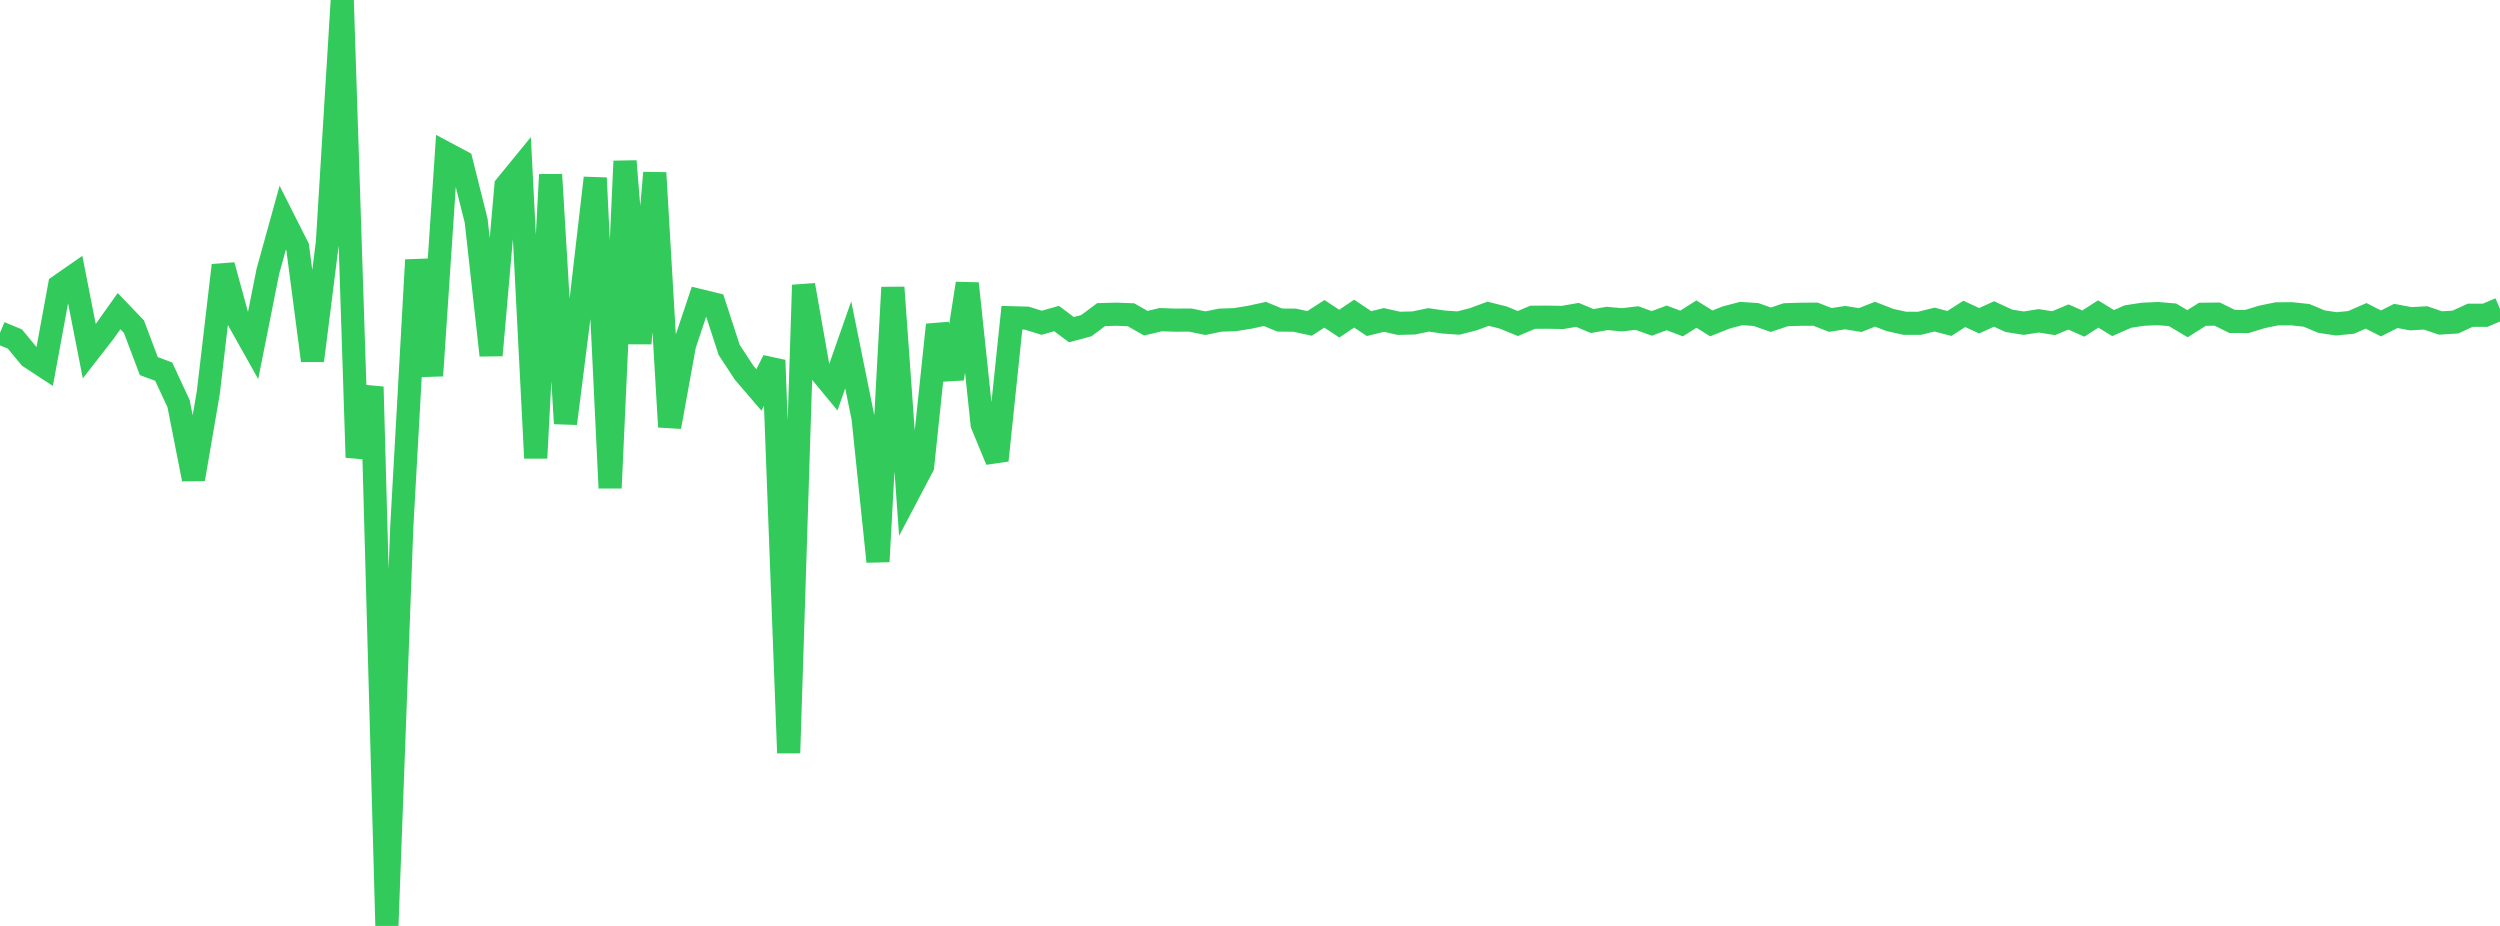 <?xml version="1.0" standalone="no"?>
<!DOCTYPE svg PUBLIC "-//W3C//DTD SVG 1.1//EN" "http://www.w3.org/Graphics/SVG/1.1/DTD/svg11.dtd">

<svg width="135" height="50" viewBox="0 0 135 50" preserveAspectRatio="none" 
  xmlns="http://www.w3.org/2000/svg"
  xmlns:xlink="http://www.w3.org/1999/xlink">


<polyline points="0.0, 17.973 0.804, 18.307 1.607, 19.277 2.411, 19.803 3.214, 15.433 4.018, 14.874 4.821, 18.967 5.625, 17.933 6.429, 16.801 7.232, 17.639 8.036, 19.769 8.839, 20.068 9.643, 21.798 10.446, 25.874 11.25, 21.191 12.054, 14.327 12.857, 17.258 13.661, 18.689 14.464, 14.657 15.268, 11.754 16.071, 13.343 16.875, 19.472 17.679, 13.106 18.482, 0.0 19.286, 24.7 20.089, 20.888 20.893, 50.0 21.696, 28.457 22.5, 14.038 23.304, 20.286 24.107, 8.29 24.911, 8.718 25.714, 11.928 26.518, 19.186 27.321, 10.035 28.125, 9.052 28.929, 24.735 29.732, 9.431 30.536, 22.87 31.339, 16.547 32.143, 9.61 32.946, 26.352 33.75, 8.703 34.554, 18.542 35.357, 9.333 36.161, 23.051 36.964, 18.625 37.768, 16.226 38.571, 16.422 39.375, 18.894 40.179, 20.122 40.982, 21.059 41.786, 19.455 42.589, 40.661 43.393, 15.393 44.196, 19.943 45.0, 20.915 45.804, 18.621 46.607, 22.586 47.411, 30.325 48.214, 15.522 49.018, 26.706 49.821, 25.181 50.625, 17.54 51.429, 20.45 52.232, 15.31 53.036, 22.914 53.839, 24.861 54.643, 17.159 55.446, 17.181 56.25, 17.429 57.054, 17.202 57.857, 17.801 58.661, 17.587 59.464, 16.989 60.268, 16.967 61.071, 16.997 61.875, 17.453 62.679, 17.261 63.482, 17.288 64.286, 17.285 65.089, 17.452 65.893, 17.288 66.696, 17.26 67.5, 17.129 68.304, 16.953 69.107, 17.282 69.911, 17.291 70.714, 17.464 71.518, 16.947 72.321, 17.476 73.125, 16.936 73.929, 17.474 74.732, 17.277 75.536, 17.459 76.339, 17.44 77.143, 17.273 77.946, 17.39 78.75, 17.445 79.554, 17.24 80.357, 16.943 81.161, 17.143 81.964, 17.47 82.768, 17.131 83.571, 17.128 84.375, 17.142 85.179, 17.003 85.982, 17.337 86.786, 17.195 87.589, 17.27 88.393, 17.174 89.196, 17.463 90.0, 17.167 90.804, 17.469 91.607, 16.961 92.411, 17.463 93.214, 17.144 94.018, 16.932 94.821, 16.983 95.625, 17.266 96.429, 16.996 97.232, 16.97 98.036, 16.965 98.839, 17.277 99.643, 17.153 100.446, 17.284 101.25, 16.966 102.054, 17.278 102.857, 17.457 103.661, 17.457 104.464, 17.257 105.268, 17.467 106.071, 16.95 106.875, 17.32 107.679, 16.954 108.482, 17.324 109.286, 17.452 110.089, 17.324 110.893, 17.452 111.696, 17.117 112.5, 17.473 113.304, 16.955 114.107, 17.447 114.911, 17.093 115.714, 16.97 116.518, 16.933 117.321, 17.001 118.125, 17.48 118.929, 16.971 119.732, 16.962 120.536, 17.358 121.339, 17.359 122.143, 17.112 122.946, 16.948 123.75, 16.943 124.554, 17.029 125.357, 17.366 126.161, 17.488 126.964, 17.408 127.768, 17.056 128.571, 17.465 129.375, 17.06 130.179, 17.212 130.982, 17.167 131.786, 17.441 132.589, 17.392 133.393, 17.024 134.196, 17.025 135.0, 16.682" fill="none" stroke="#32ca5b" stroke-width="1.25"/>

</svg>